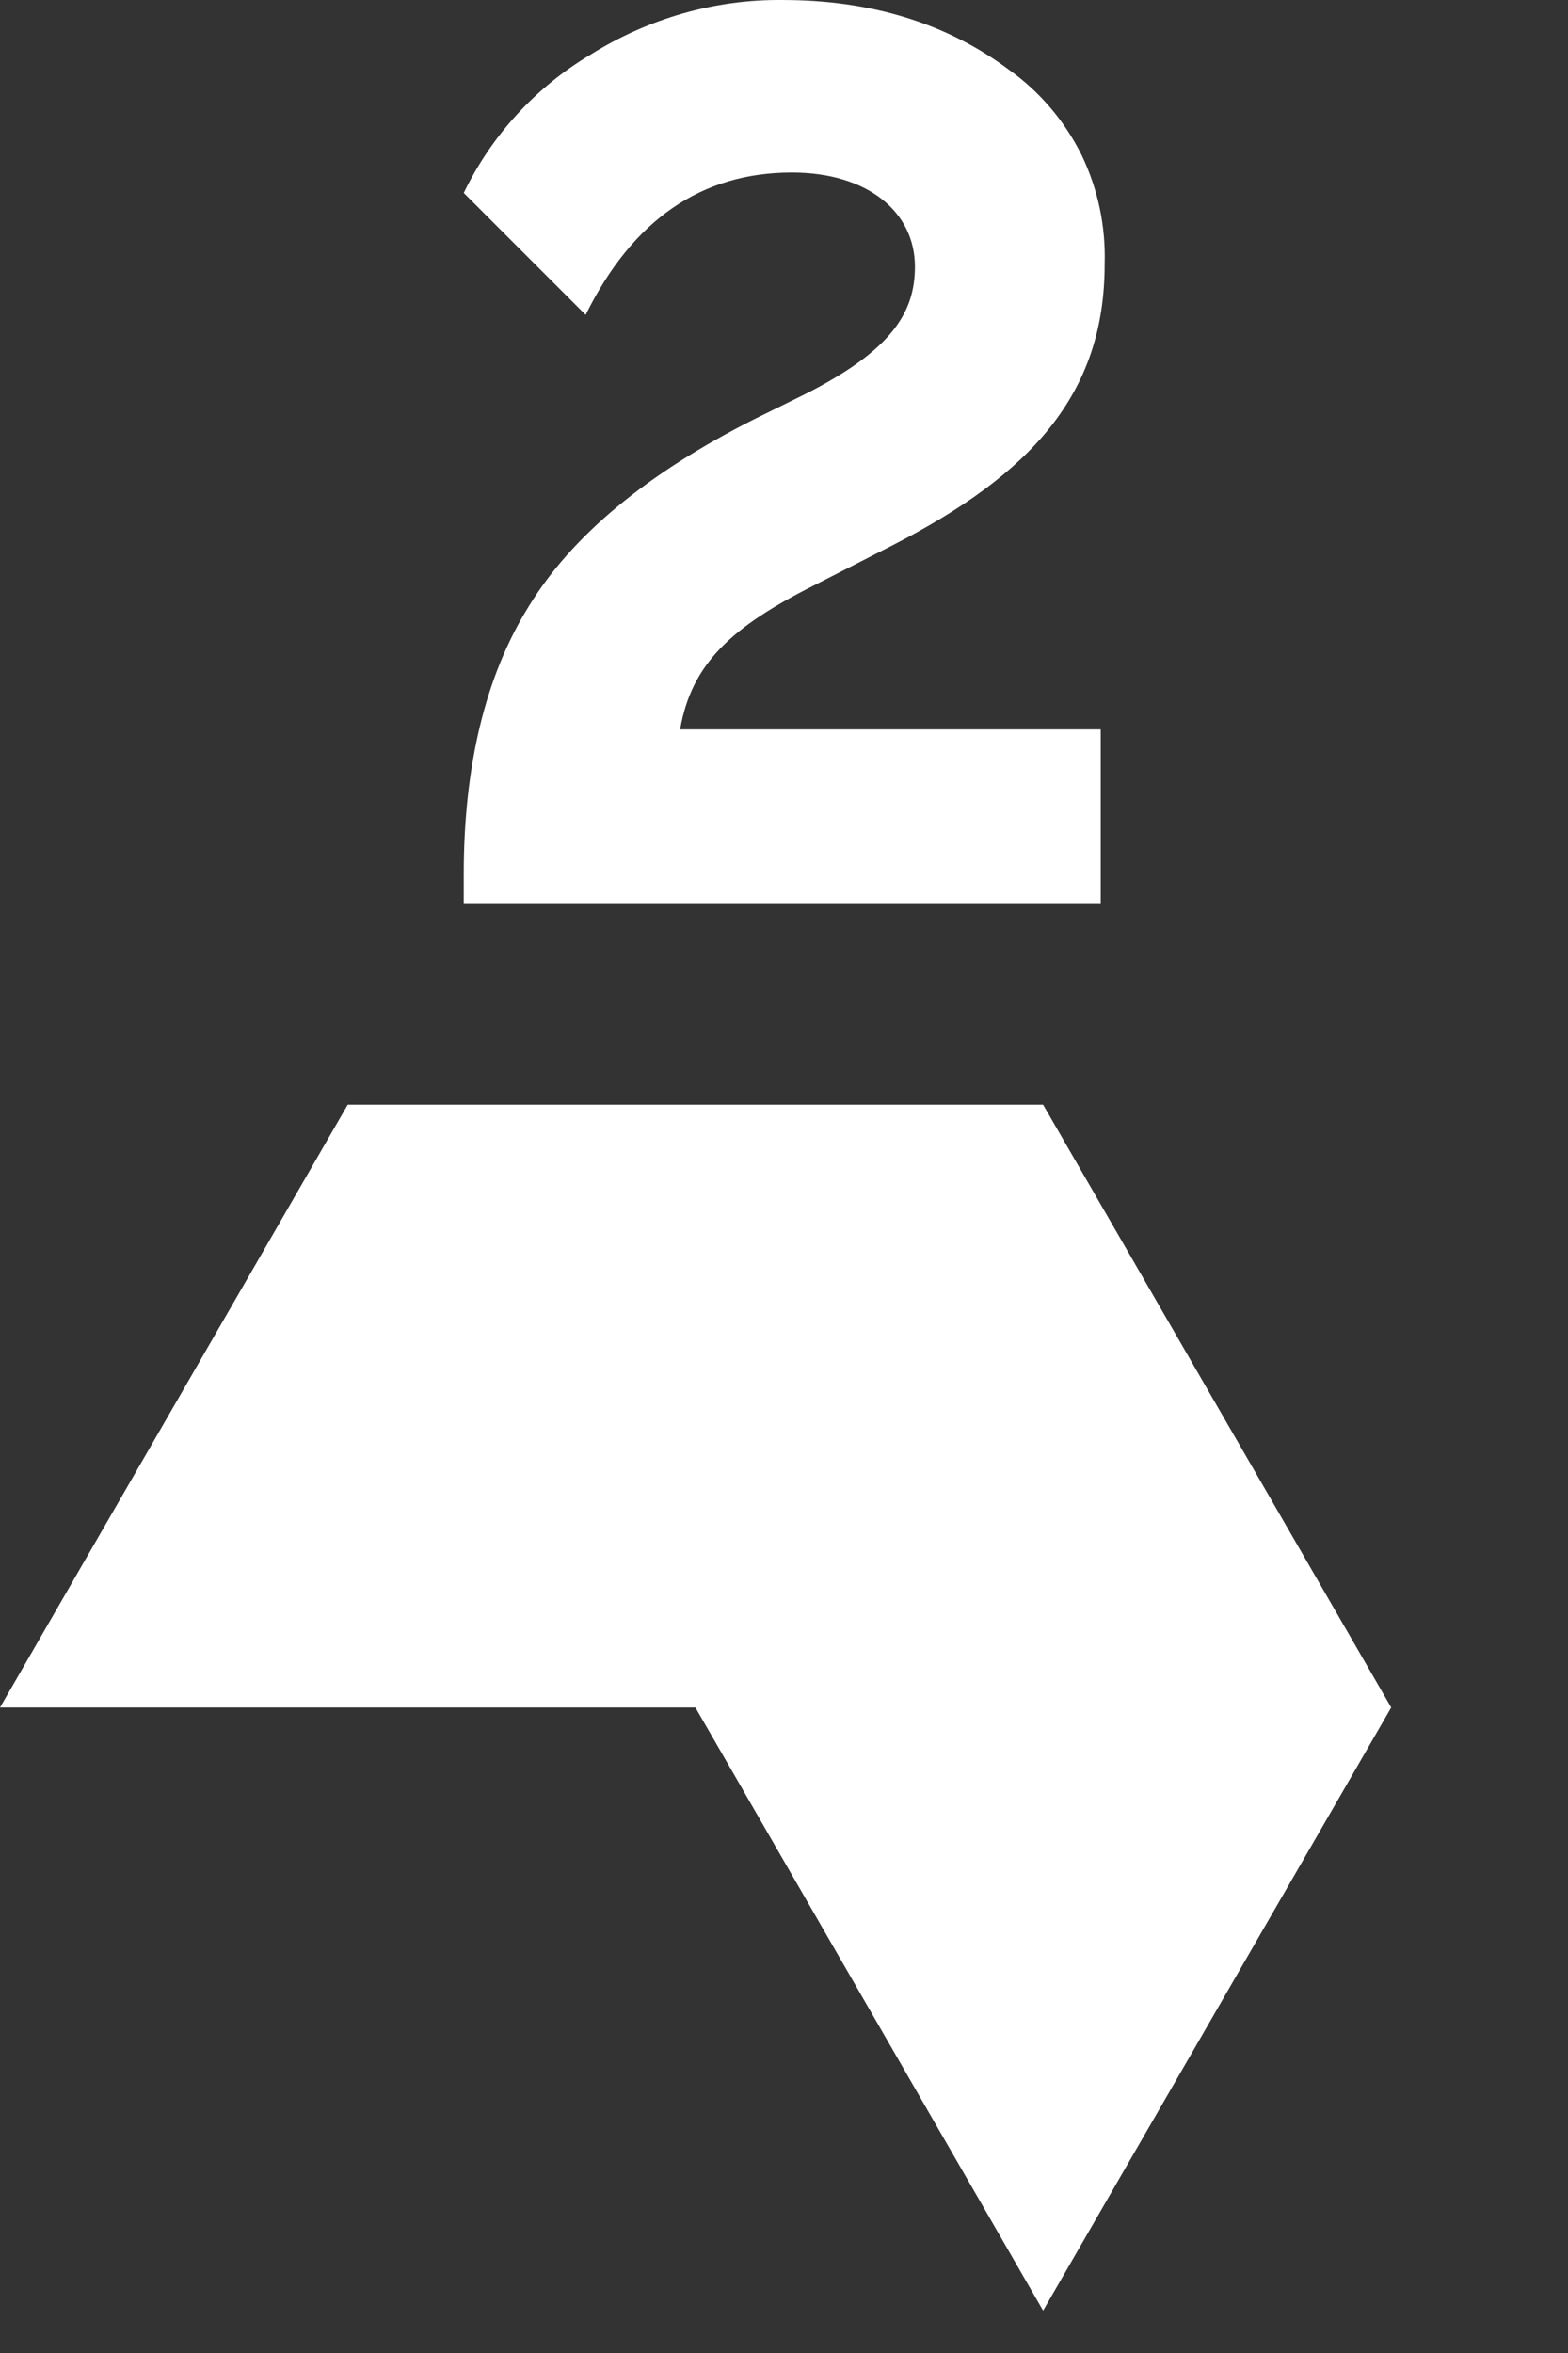 <?xml version="1.0" encoding="utf-8"?>
<svg xmlns="http://www.w3.org/2000/svg" fill="none" height="100%" overflow="visible" preserveAspectRatio="none" style="display: block;" viewBox="0 0 4 6" width="100%">
<rect x="0" y="0" width="4" height="6" fill="#333333" stroke="none"/>
<path clip-rule="evenodd" d="M2.808 1.86H1.735C1.764 1.692 1.867 1.598 2.078 1.492L2.276 1.391C2.629 1.21 2.818 1.006 2.818 0.674C2.821 0.577 2.801 0.482 2.759 0.395C2.716 0.309 2.653 0.234 2.574 0.178C2.415 0.059 2.221 5.06e-05 1.997 5.06e-05C1.824 -0.002 1.654 0.047 1.507 0.139C1.367 0.222 1.254 0.345 1.183 0.492L1.494 0.803C1.614 0.56 1.79 0.44 2.02 0.44C2.214 0.44 2.334 0.541 2.334 0.68C2.334 0.796 2.276 0.893 2.052 1.006L1.926 1.068C1.65 1.207 1.459 1.366 1.349 1.546C1.238 1.724 1.183 1.954 1.183 2.229V2.303H2.808V1.861V1.86ZM2.661 2.817H0.887L0 4.354H1.774L2.661 5.892L3.549 4.354L2.661 2.817Z" fill="white" fill-rule="evenodd" id="Vector"/>
</svg>